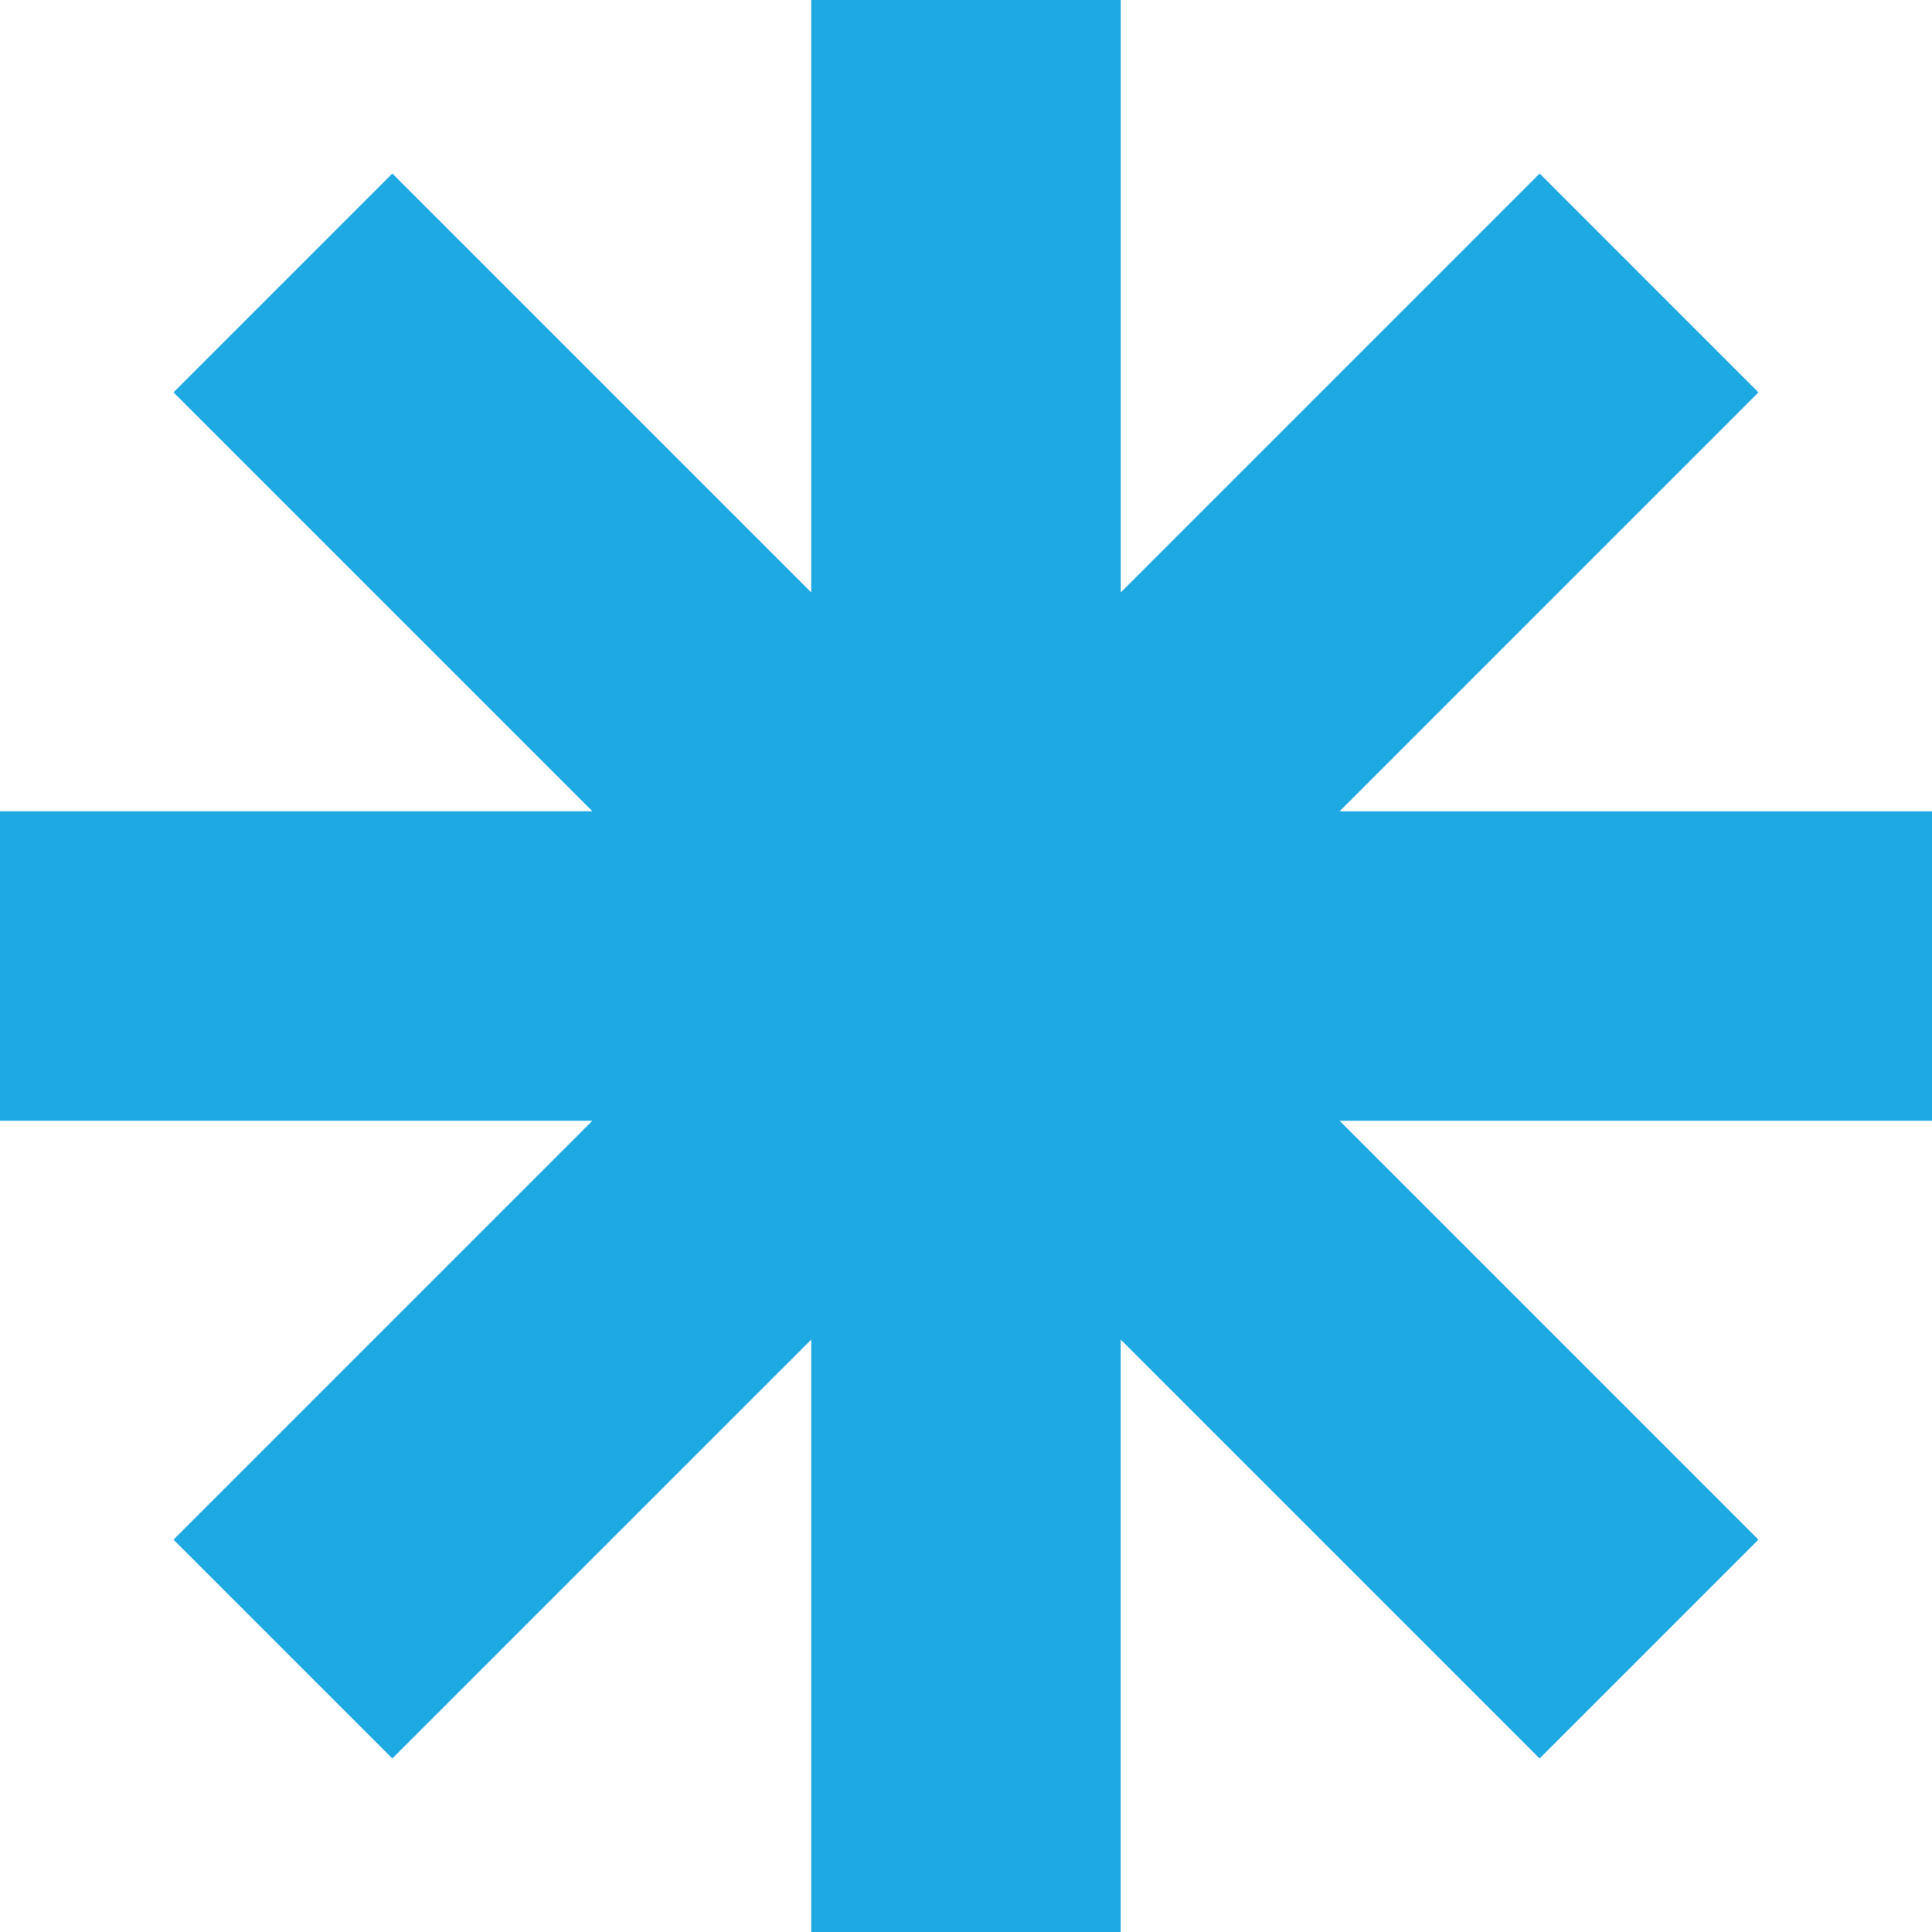<svg id="Component_33_1" data-name="Component 33 – 1" xmlns="http://www.w3.org/2000/svg" width="135.478" height="135.479" viewBox="0 0 135.478 135.479">
  <path id="Path_72" data-name="Path 72" d="M56.887,0V41.541L27.512,12.166,12.166,27.513,41.542,56.889H0v21.7H41.54L12.166,107.964,27.512,123.31,56.887,93.936v41.542h21.7V93.936l29.375,29.374,15.346-15.346L93.937,78.591h41.541v-21.7H93.935L123.31,27.514,107.964,12.167,78.59,41.541V0Z" transform="translate(0 0.001)" fill="#1fa9e2"/>
</svg>
